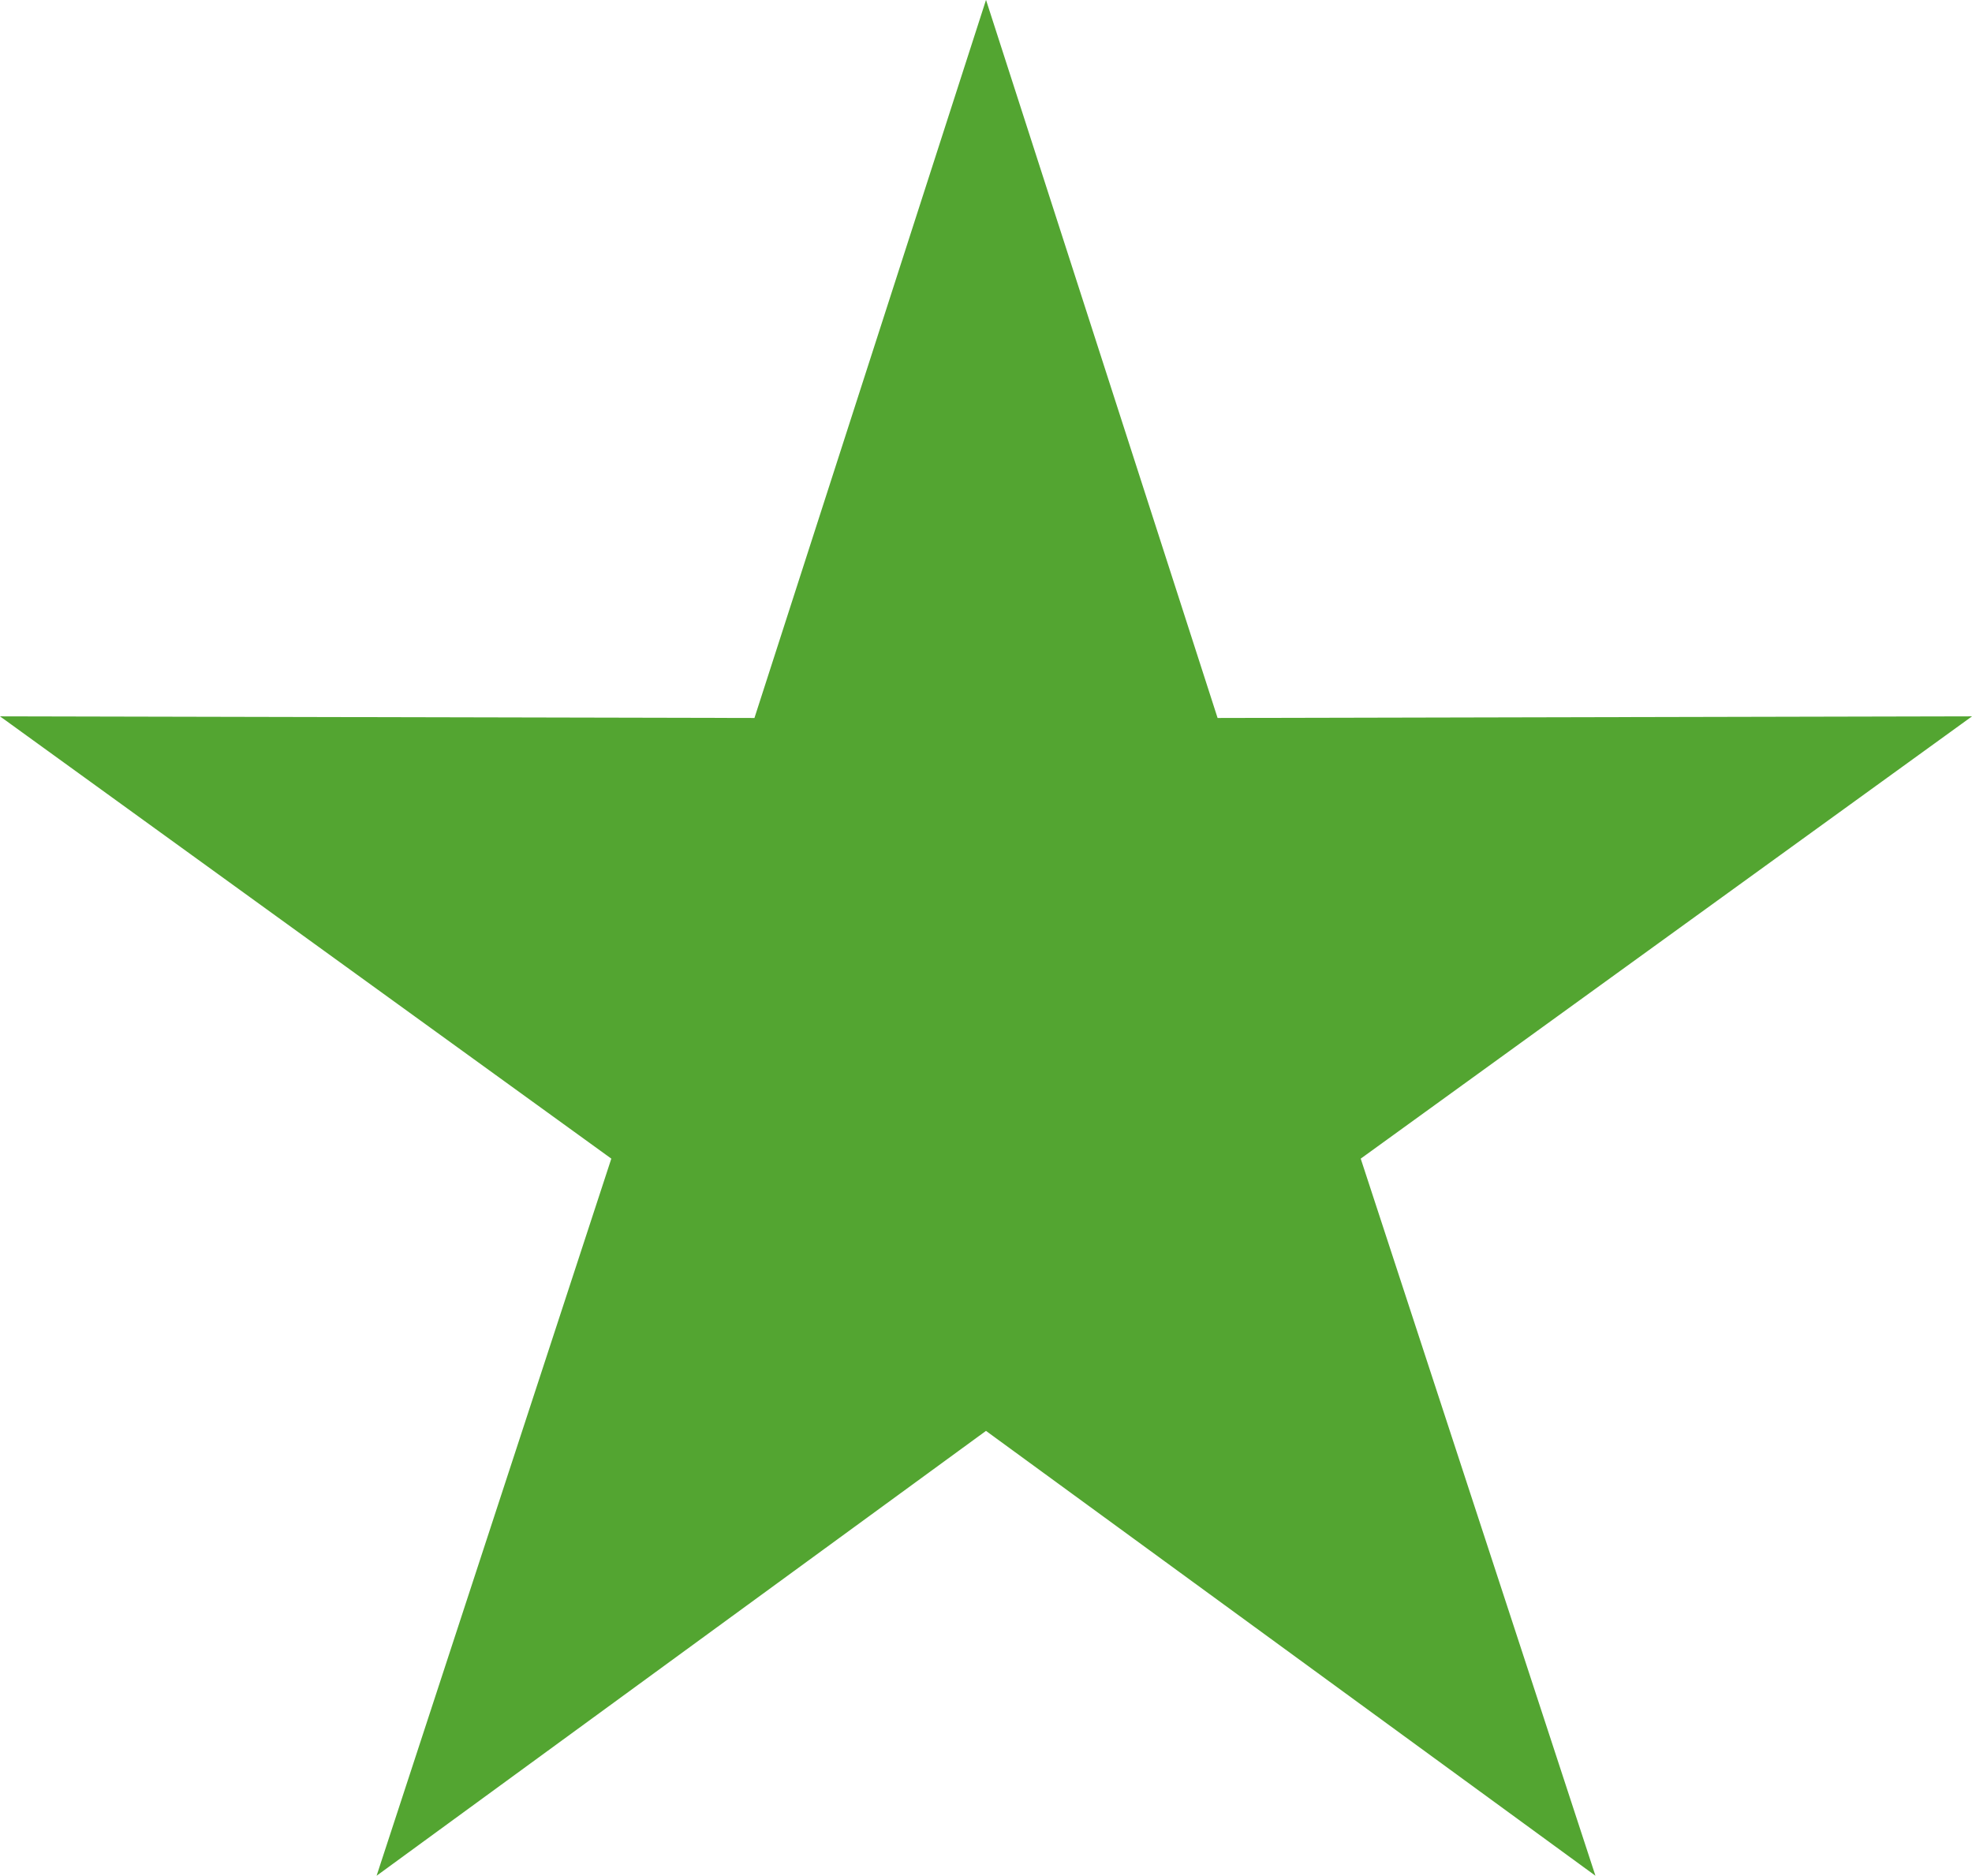<svg xmlns="http://www.w3.org/2000/svg" width="53.955" height="51.315" viewBox="0 0 53.955 51.315">
	<path d="M84.23,181.864l-16.673,12.17,6.422-19.618-16.726-12.1,20.642.045,6.336-19.645,6.336,19.645,20.642-.045-16.726,12.1,6.422,19.618Z" transform="translate(-57.253 -142.719)" fill="#53a531"/>
</svg>